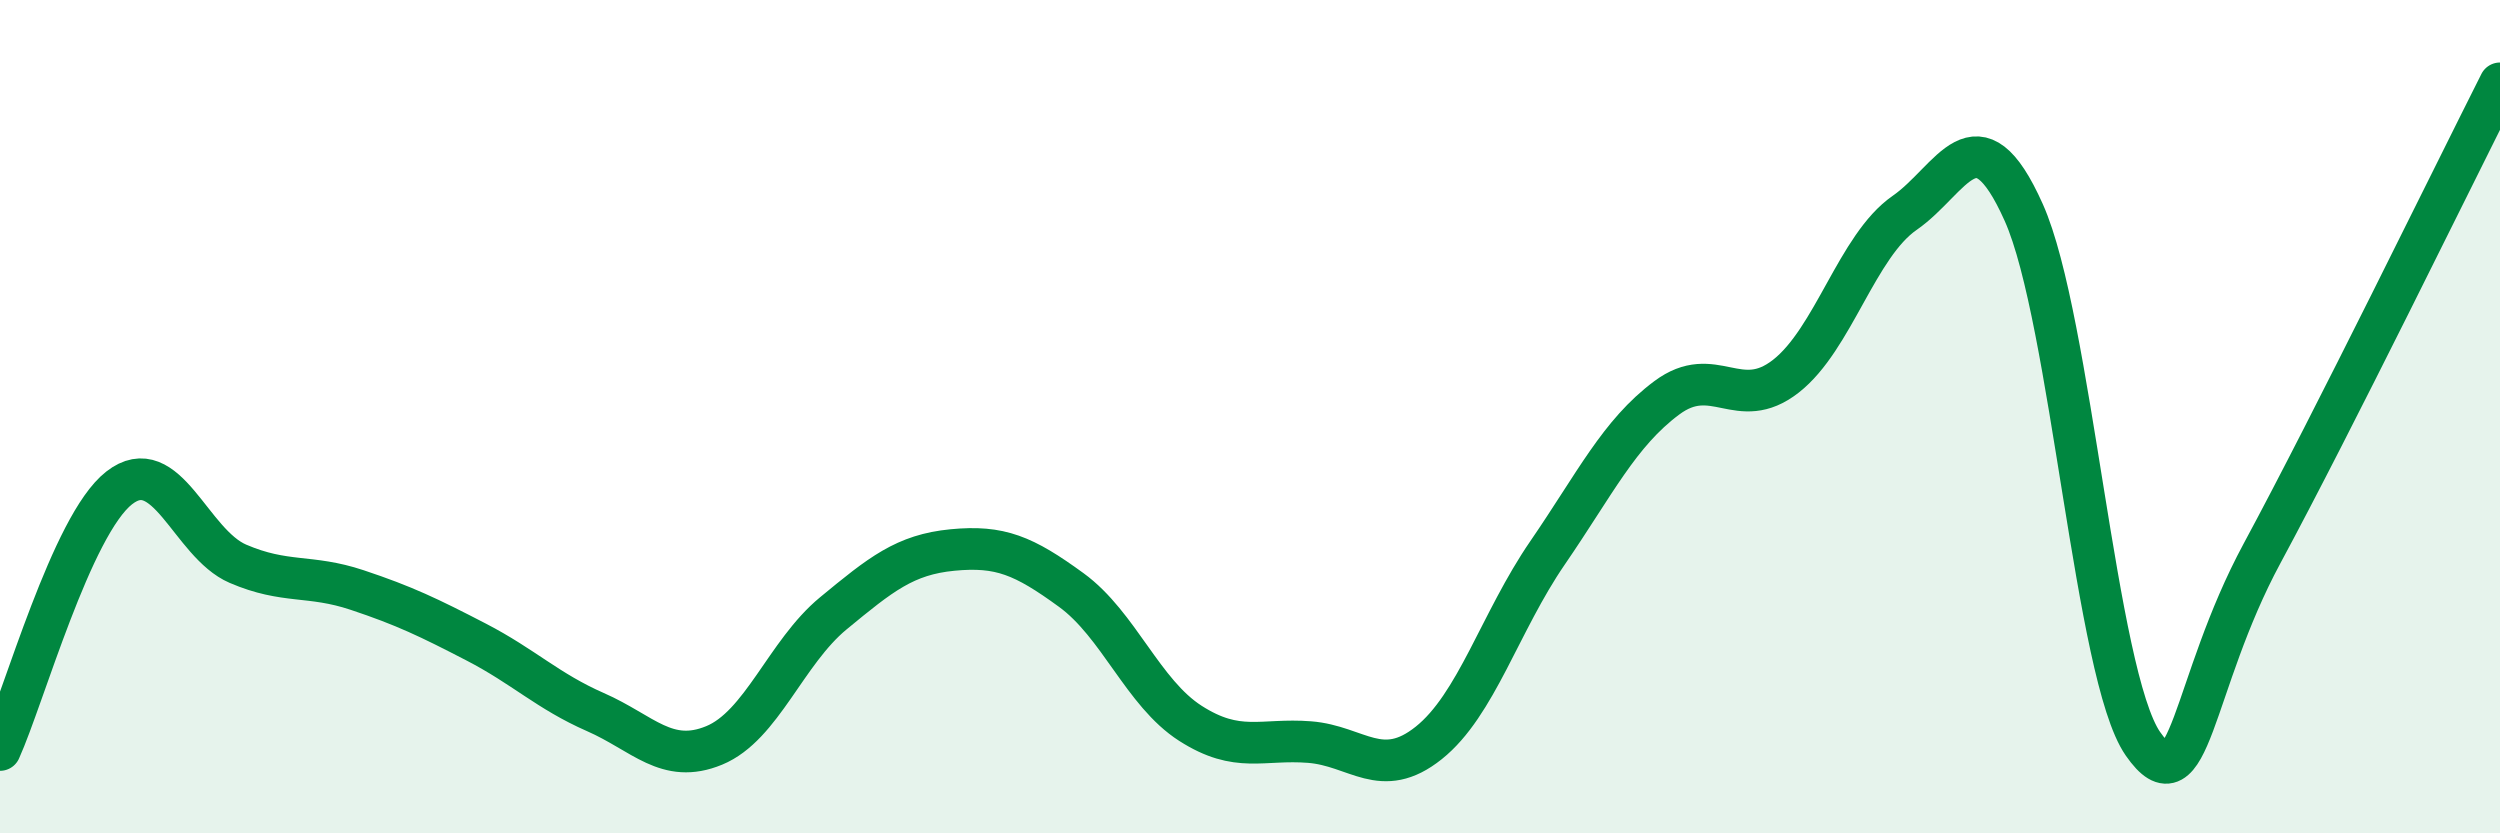 
    <svg width="60" height="20" viewBox="0 0 60 20" xmlns="http://www.w3.org/2000/svg">
      <path
        d="M 0,18 C 0.57,16.74 1.72,12.6 2.86,11.71 C 4,10.82 4.57,13.04 5.71,13.53 C 6.85,14.02 7.43,13.78 8.57,14.16 C 9.71,14.54 10.29,14.82 11.43,15.41 C 12.57,16 13.15,16.59 14.29,17.09 C 15.43,17.59 16,18.36 17.14,17.89 C 18.28,17.42 18.86,15.66 20,14.72 C 21.14,13.78 21.72,13.31 22.86,13.2 C 24,13.09 24.57,13.33 25.71,14.16 C 26.85,14.99 27.43,16.63 28.57,17.36 C 29.71,18.09 30.29,17.72 31.43,17.81 C 32.57,17.9 33.15,18.74 34.29,17.83 C 35.43,16.92 36,14.93 37.14,13.27 C 38.28,11.61 38.86,10.4 40,9.55 C 41.14,8.7 41.72,9.92 42.86,9.03 C 44,8.14 44.57,5.9 45.71,5.11 C 46.85,4.32 47.43,2.55 48.57,5.1 C 49.71,7.65 50.29,16.21 51.43,17.85 C 52.57,19.49 52.58,16.45 54.29,13.28 C 56,10.11 58.86,4.26 60,2L60 20L0 20Z"
        fill="#008740"
        opacity="0.1"
        stroke-linecap="round"
        stroke-linejoin="round"
      />
      <path
        d="M 0,18 C 0.57,16.74 1.72,12.6 2.86,11.71 C 4,10.82 4.57,13.04 5.71,13.53 C 6.85,14.02 7.43,13.78 8.57,14.16 C 9.71,14.54 10.29,14.82 11.43,15.41 C 12.57,16 13.15,16.59 14.29,17.09 C 15.43,17.59 16,18.36 17.14,17.89 C 18.28,17.42 18.86,15.66 20,14.72 C 21.14,13.78 21.72,13.31 22.86,13.2 C 24,13.09 24.57,13.33 25.71,14.16 C 26.85,14.99 27.43,16.63 28.57,17.36 C 29.71,18.09 30.29,17.72 31.43,17.81 C 32.57,17.9 33.15,18.74 34.29,17.83 C 35.43,16.92 36,14.93 37.14,13.27 C 38.28,11.61 38.86,10.4 40,9.55 C 41.14,8.7 41.72,9.92 42.86,9.03 C 44,8.14 44.57,5.9 45.71,5.11 C 46.85,4.32 47.43,2.55 48.57,5.1 C 49.71,7.65 50.29,16.21 51.43,17.85 C 52.57,19.49 52.58,16.45 54.29,13.28 C 56,10.11 58.86,4.26 60,2"
        stroke="#008740"
        stroke-width="1"
        fill="none"
        stroke-linecap="round"
        stroke-linejoin="round"
      />
    </svg>
  